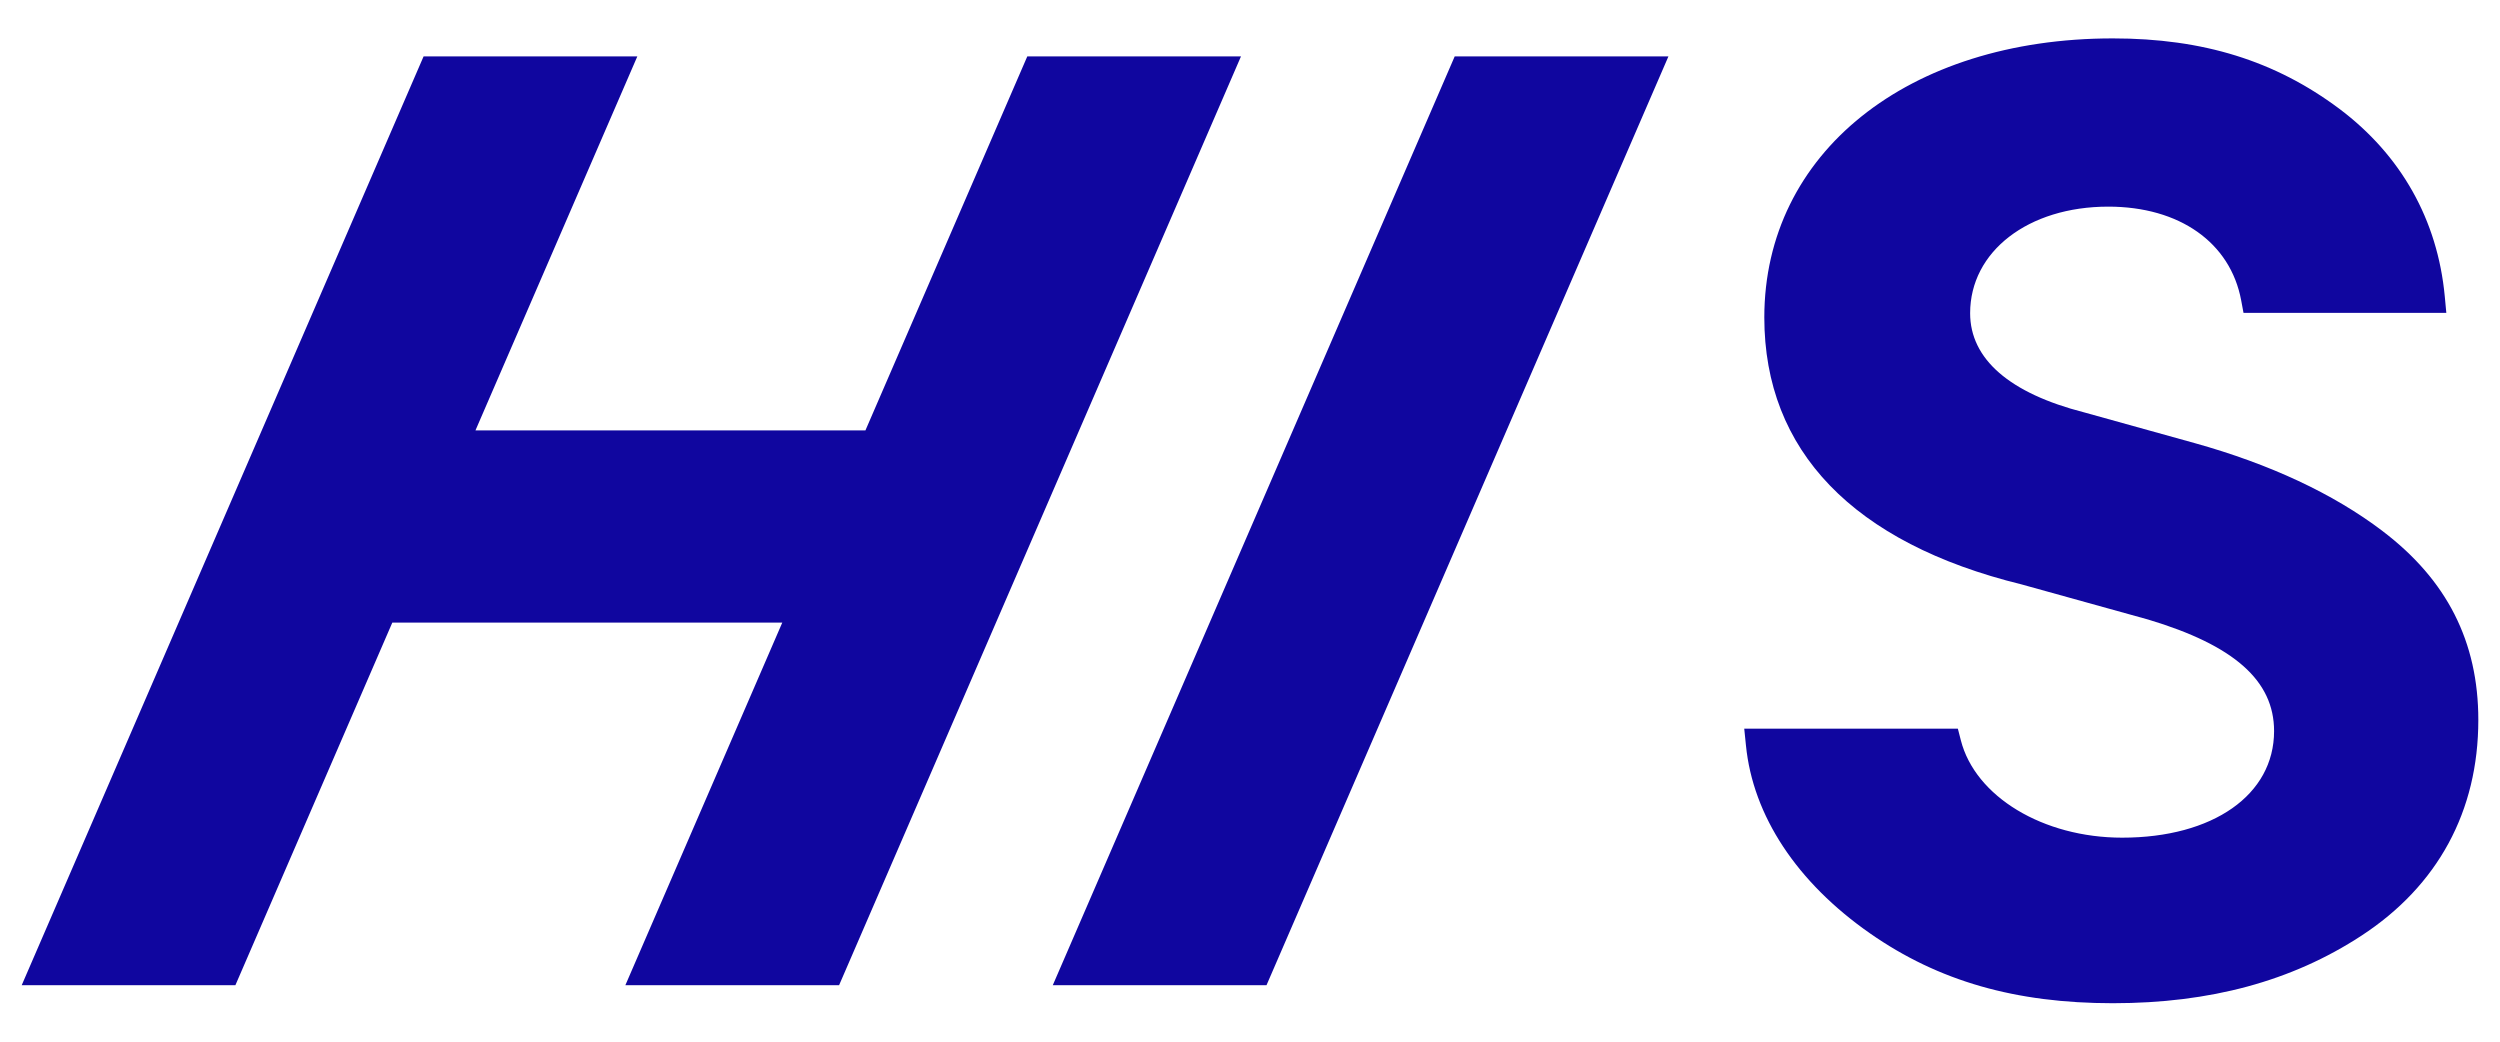 <svg id="_レイヤー_1" data-name=" レイヤー 1" xmlns="http://www.w3.org/2000/svg" viewBox="0 0 680.31 283.46"><defs><style>.cls-1{fill:#10069f;}.cls-2{fill:none;}</style></defs><path class="cls-1" d="M648.3,144.47c-13.37-10.13-30.57-18.17-51.11-23.9l-30-8.34c-20.33-5.2-31.07-14.53-31.07-27,0-16.81,15.81-29,37.59-29,19.39,0,33.24,9.78,36.17,25.52l.63,3.38h55.19l-.42-4.48c-1.95-20.79-11.89-38.46-28.75-51.09-17.41-13-37-19.11-61.57-19.11-55.84,0-94.85,31.23-94.85,75.94,0,36.28,24.23,61.4,70,72.64l34.47,9.57c23.37,7,34.25,16.62,34.25,30.35,0,17.35-16.62,29-41.35,29-21.49,0-40-11.16-43.9-26.54l-.8-3.12H474.65l.46,4.51C477,222,489,240.14,508.89,254c18.63,13,39.63,19,66.08,19s48.68-6,67.59-18.35c20.84-13.6,31.85-33.91,31.85-58.73,0-21.3-8.54-38.13-26.11-51.44Z"/><polygon class="cls-1" points="279.55 15.35 235.5 117.13 129.38 117.13 173.43 15.35 115.27 15.35 5.91 268.09 64.06 268.09 106.76 169.42 212.88 169.42 170.18 268.09 228.34 268.09 337.7 15.35 279.55 15.35"/><polygon class="cls-1" points="395.86 15.35 286.49 268.09 344.65 268.09 454.02 15.35 395.86 15.35"/><rect class="cls-2" width="680.31" height="283.46"/></svg>